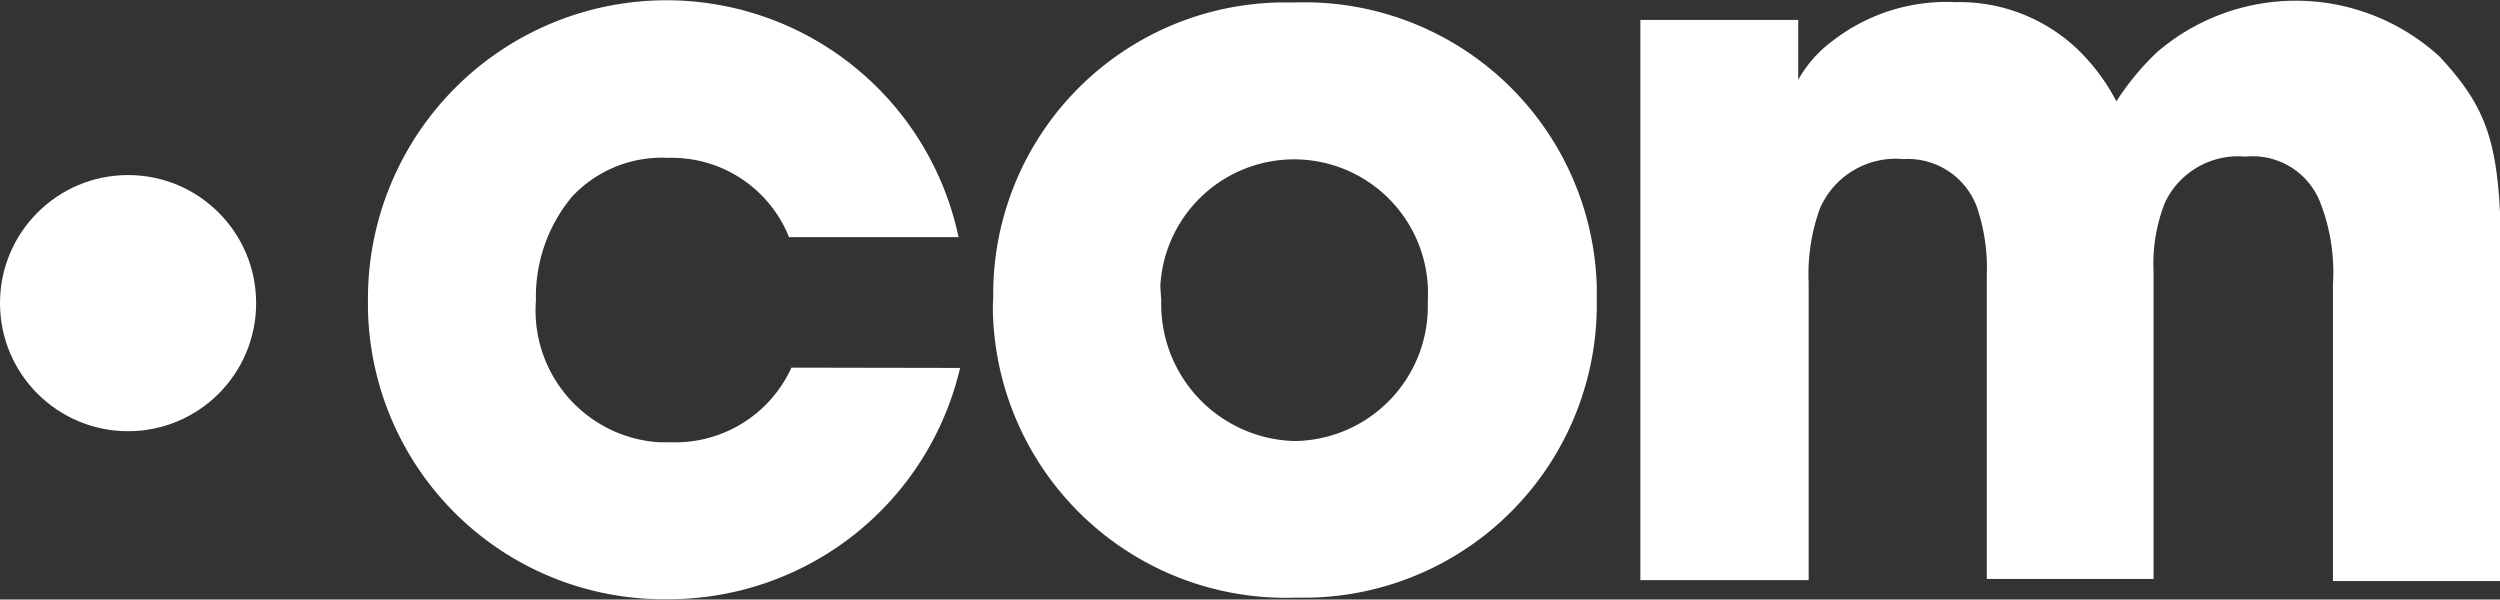 <svg id="Layer_1" data-name="Layer 1" xmlns="http://www.w3.org/2000/svg" viewBox="0 0 81.4 19.52"><rect x="0" y="0" width="81.4" height="19.52" fill="#333333" stroke="none"/><defs><style>.cls-1{fill:#fff;}.cls-2{fill:#707070;}</style></defs><title>come-ext-ext</title><g id="Group_16" data-name="Group 16"><path id="Path_51" data-name="Path 51" class="cls-1" d="M670.71,358.38a9.75,9.75,0,0,1-9.55,7.53,9.63,9.63,0,0,1-9.73-9.54v-.19a9.72,9.72,0,0,1,19.23-2.06h-5.52a4.11,4.11,0,0,0-3.93-2.58,4,4,0,0,0-3.14,1.27,5.09,5.09,0,0,0-1.17,3.37,4.3,4.3,0,0,0,4,4.62h.39a4.16,4.16,0,0,0,3.93-2.43Zm1.08-2.25a9.5,9.5,0,0,1,9.35-9.65h.48a9.52,9.52,0,0,1,9.82,9.23c0,.15,0,.3,0,.46a9.54,9.54,0,0,1-9.37,9.69h-.46a9.54,9.54,0,0,1-9.83-9.25A4,4,0,0,1,671.79,356.13Zm5.47.05a4.46,4.46,0,0,0,4.33,4.58h0a4.39,4.39,0,0,0,4.35-4.44v-.14a4.36,4.36,0,1,0-8.71-.46Zm15.64-9.13H698V349a4,4,0,0,1,1.12-1.27,6.06,6.06,0,0,1,4-1.26,5.57,5.57,0,0,1,4.17,1.73,6.61,6.61,0,0,1,1.07,1.5,8.66,8.66,0,0,1,1.31-1.59,6.93,6.93,0,0,1,9.22.14c1.69,1.83,2,3,2,7.07v10h-5.48v-9.64A6.27,6.27,0,0,0,715,353a2.36,2.36,0,0,0-2.44-1.5,2.63,2.63,0,0,0-2.62,1.5,5.41,5.41,0,0,0-.37,2.25v10h-5.43v-9.88a6.15,6.15,0,0,0-.33-2.25,2.4,2.4,0,0,0-2.39-1.54,2.69,2.69,0,0,0-2.71,1.6,6.25,6.25,0,0,0-.37,2.43v9.68h-5.48V347.05Z" transform="translate(-639.45 -346.4)"/><circle id="Ellipse_1" data-name="Ellipse 1" class="cls-1" cx="4.17" cy="9.87" r="4.17"/><path id="Path_52" data-name="Path 52" class="cls-2" d="M698.47,370.22" transform="translate(-639.45 -346.4)"/></g></svg>